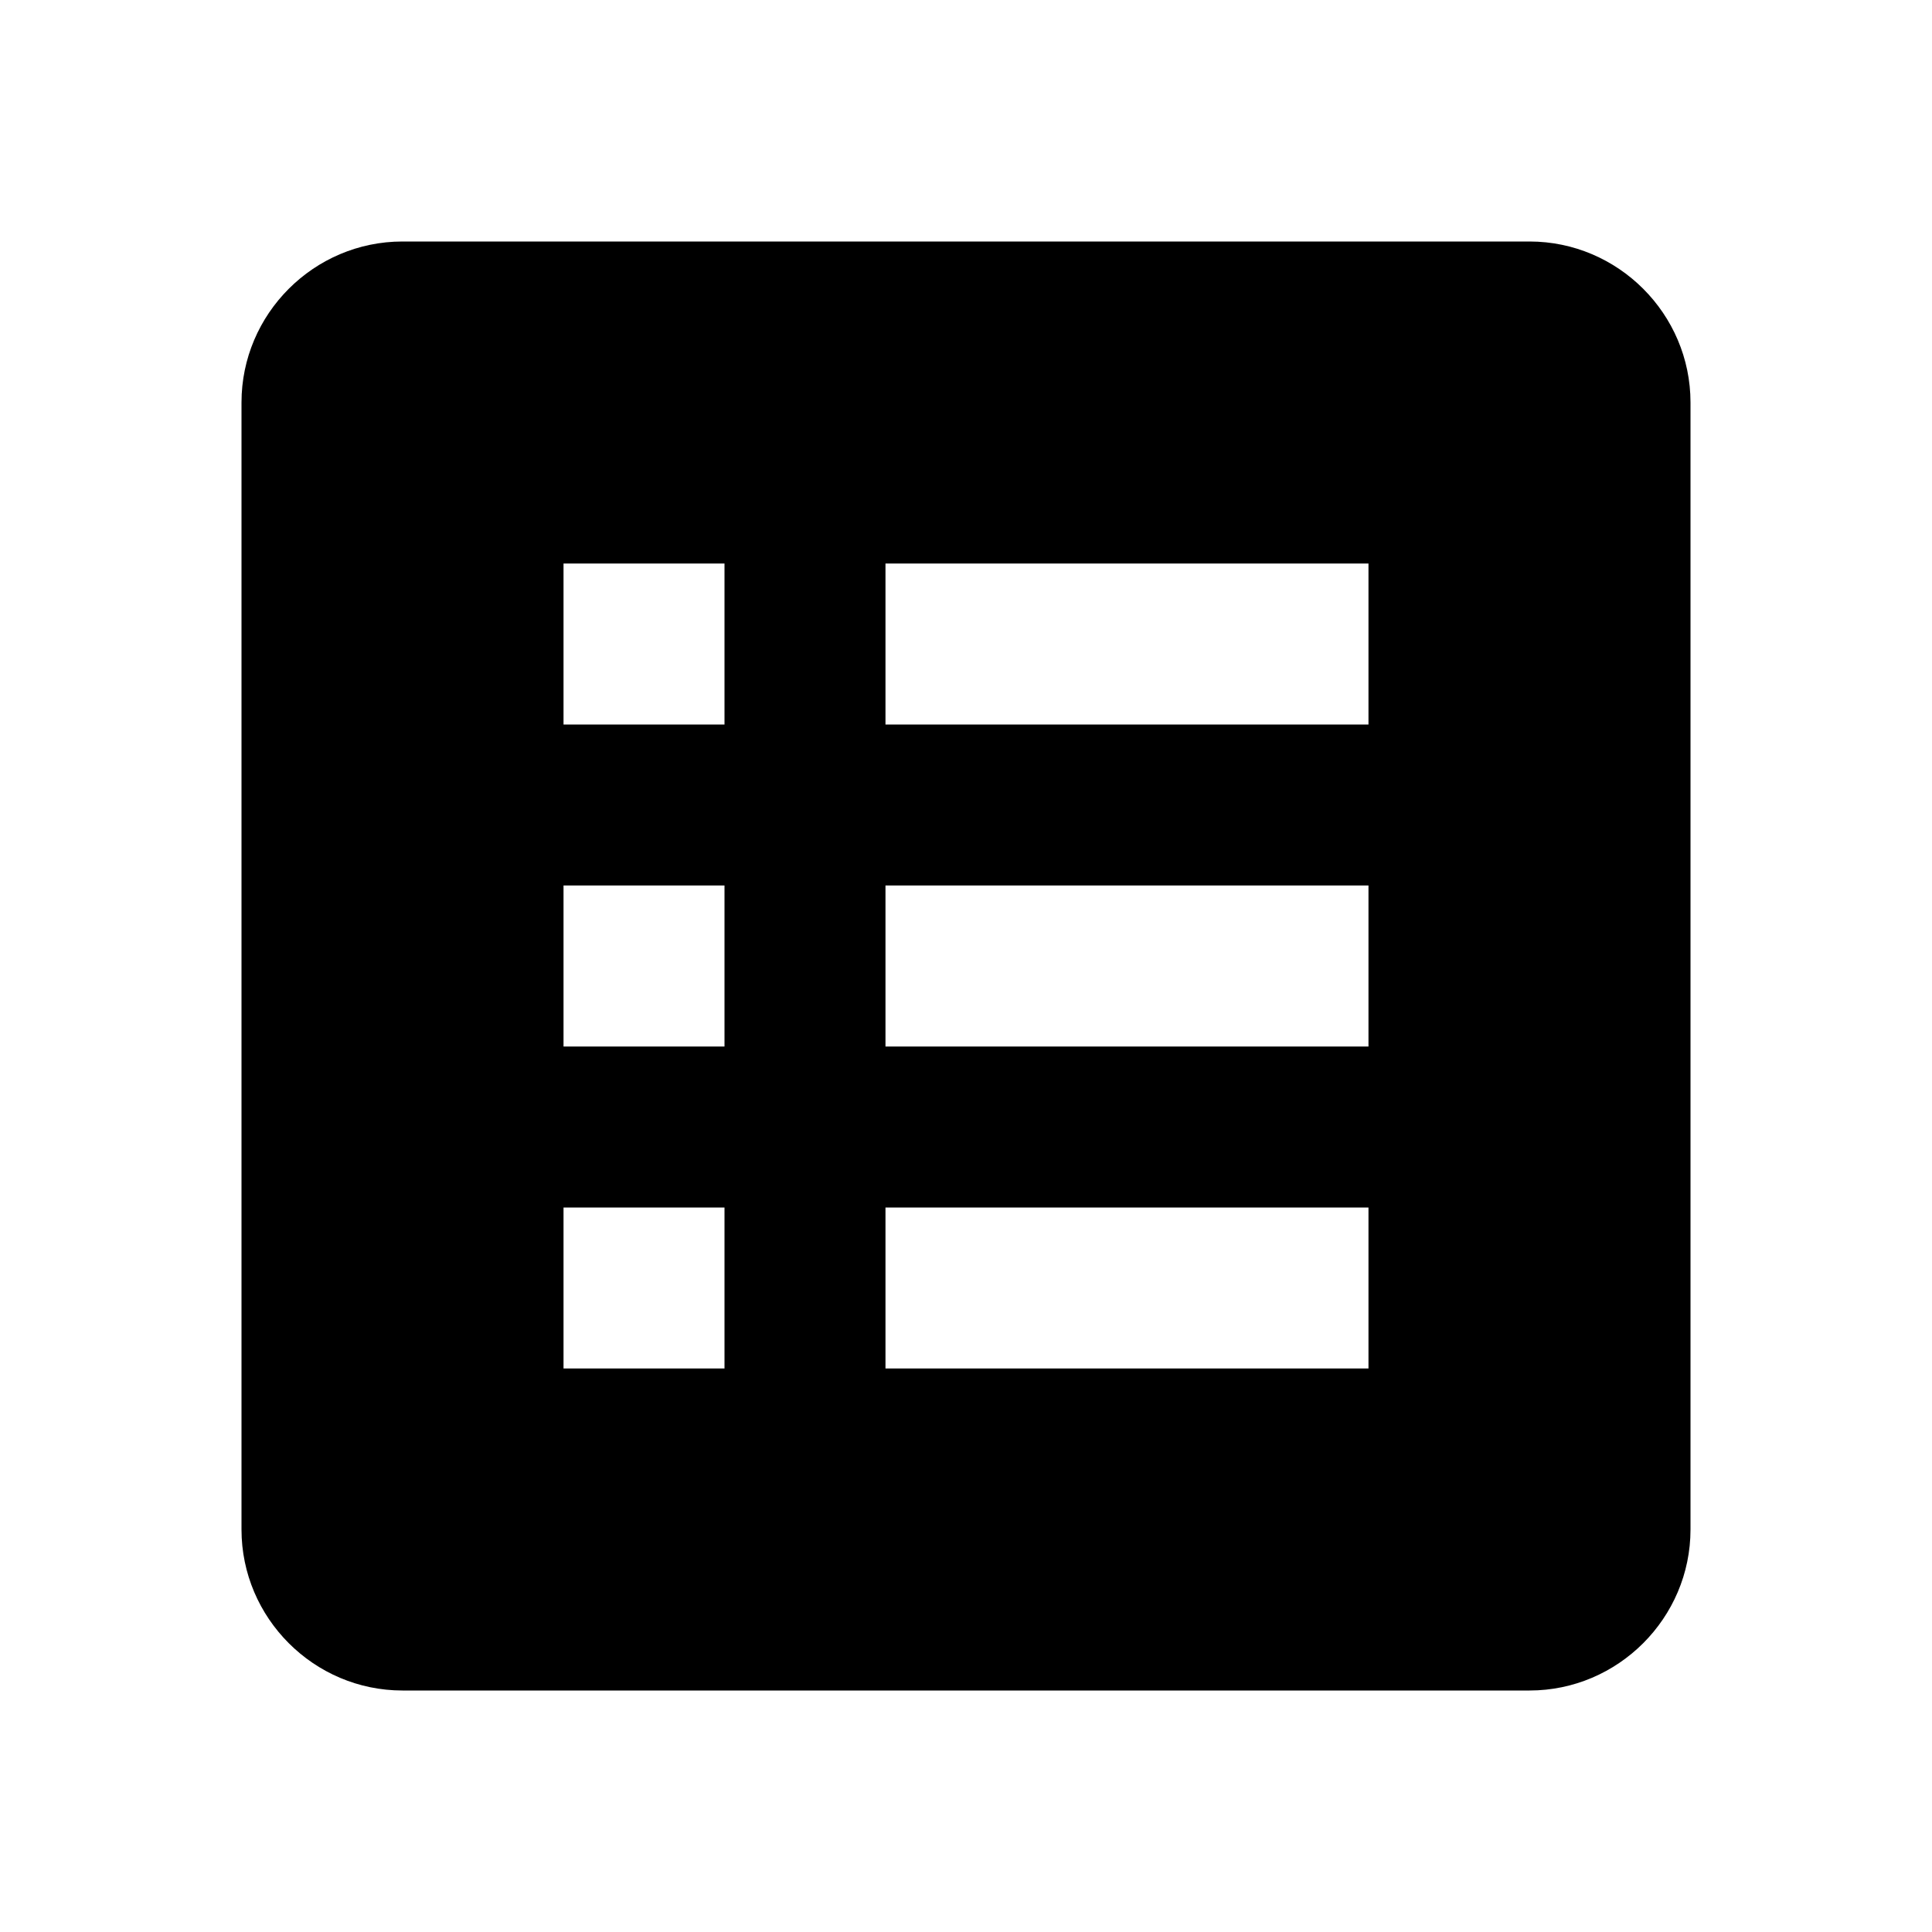 <svg width="31" height="31" viewBox="0 0 31 31" fill="none" xmlns="http://www.w3.org/2000/svg">
<path d="M24.542 3.875H6.458C5.037 3.875 3.875 5.037 3.875 6.458V24.542C3.875 25.962 5.037 27.125 6.458 27.125H24.542C25.962 27.125 27.125 25.962 27.125 24.542V6.458C27.125 5.037 25.962 3.875 24.542 3.875ZM9.042 9.042H11.625V11.625H9.042V9.042ZM9.042 14.208H11.625V16.792H9.042V14.208ZM9.042 19.375H11.625V21.958H9.042V19.375ZM21.958 21.958H14.208V19.375H21.958V21.958ZM21.958 16.792H14.208V14.208H21.958V16.792ZM21.958 11.625H14.208V9.042H21.958V11.625Z" fill="black"/>
</svg>
